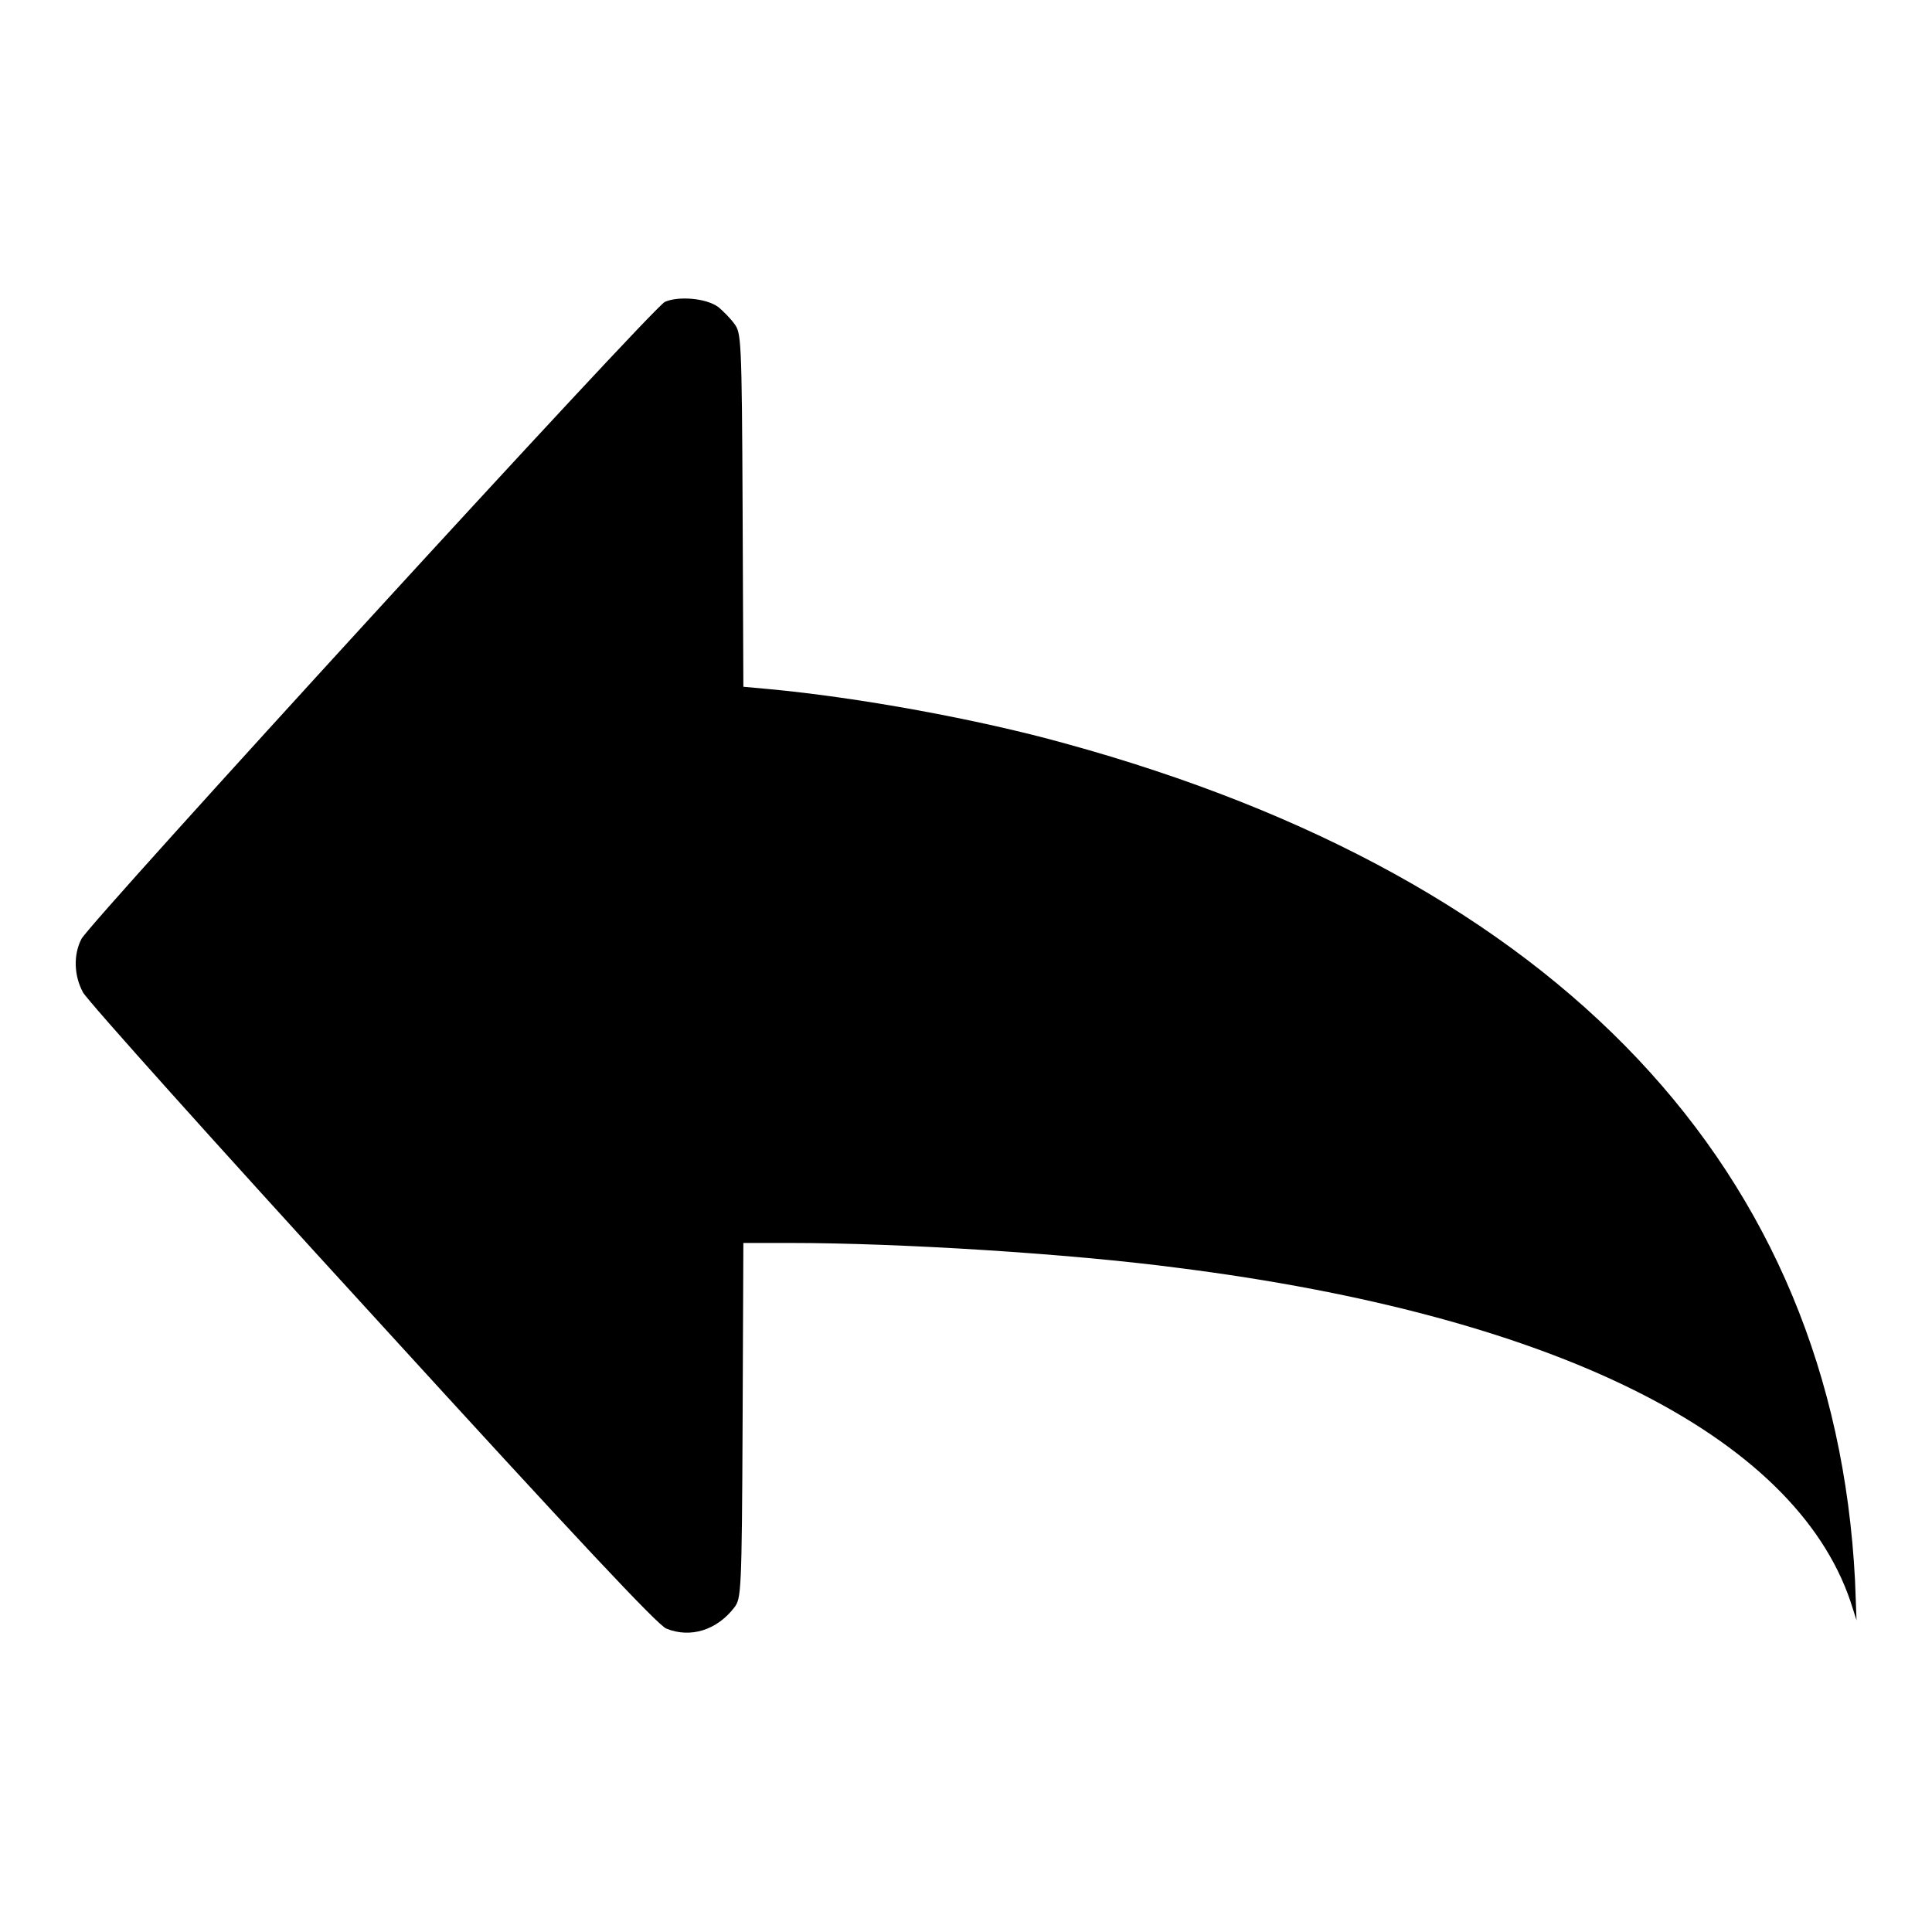 <?xml version="1.0" encoding="utf-8"?>
<!-- Svg Vector Icons : http://www.onlinewebfonts.com/icon -->
<!DOCTYPE svg PUBLIC "-//W3C//DTD SVG 1.1//EN" "http://www.w3.org/Graphics/SVG/1.1/DTD/svg11.dtd">
<svg version="1.1" xmlns="http://www.w3.org/2000/svg" xmlns:xlink="http://www.w3.org/1999/xlink" x="0px" y="0px" viewBox="0 0 256 256" enable-background="new 0 0 256 256" xml:space="preserve">
<g><g><g><path fill="#000000" d="M88.1,40c-1.6,0.7-76,82-77.3,84.4c-1.1,2.1-1,4.9,0.2,7.1c0.6,1.1,17.8,20.3,38.4,42.8c27.1,29.7,37.8,41.1,38.9,41.5c3.2,1.3,6.7,0.2,9-2.8c0.9-1.2,1-1.8,1.1-24.8l0.1-23.5h6.3c14.3,0,36.9,1.4,51.3,3.3c49.7,6.3,81.6,22.1,89.1,44.2l0.8,2.5l-0.2-5.3C243,155,206.7,116.5,141.1,98.5c-11.5-3.2-27.4-6.1-39.3-7.2L98.5,91l-0.1-23.4c-0.1-22.9-0.2-23.5-1.1-24.7c-0.5-0.7-1.5-1.7-2.1-2.2C93.6,39.5,89.9,39.2,88.1,40z"/></g></g></g>
</svg>